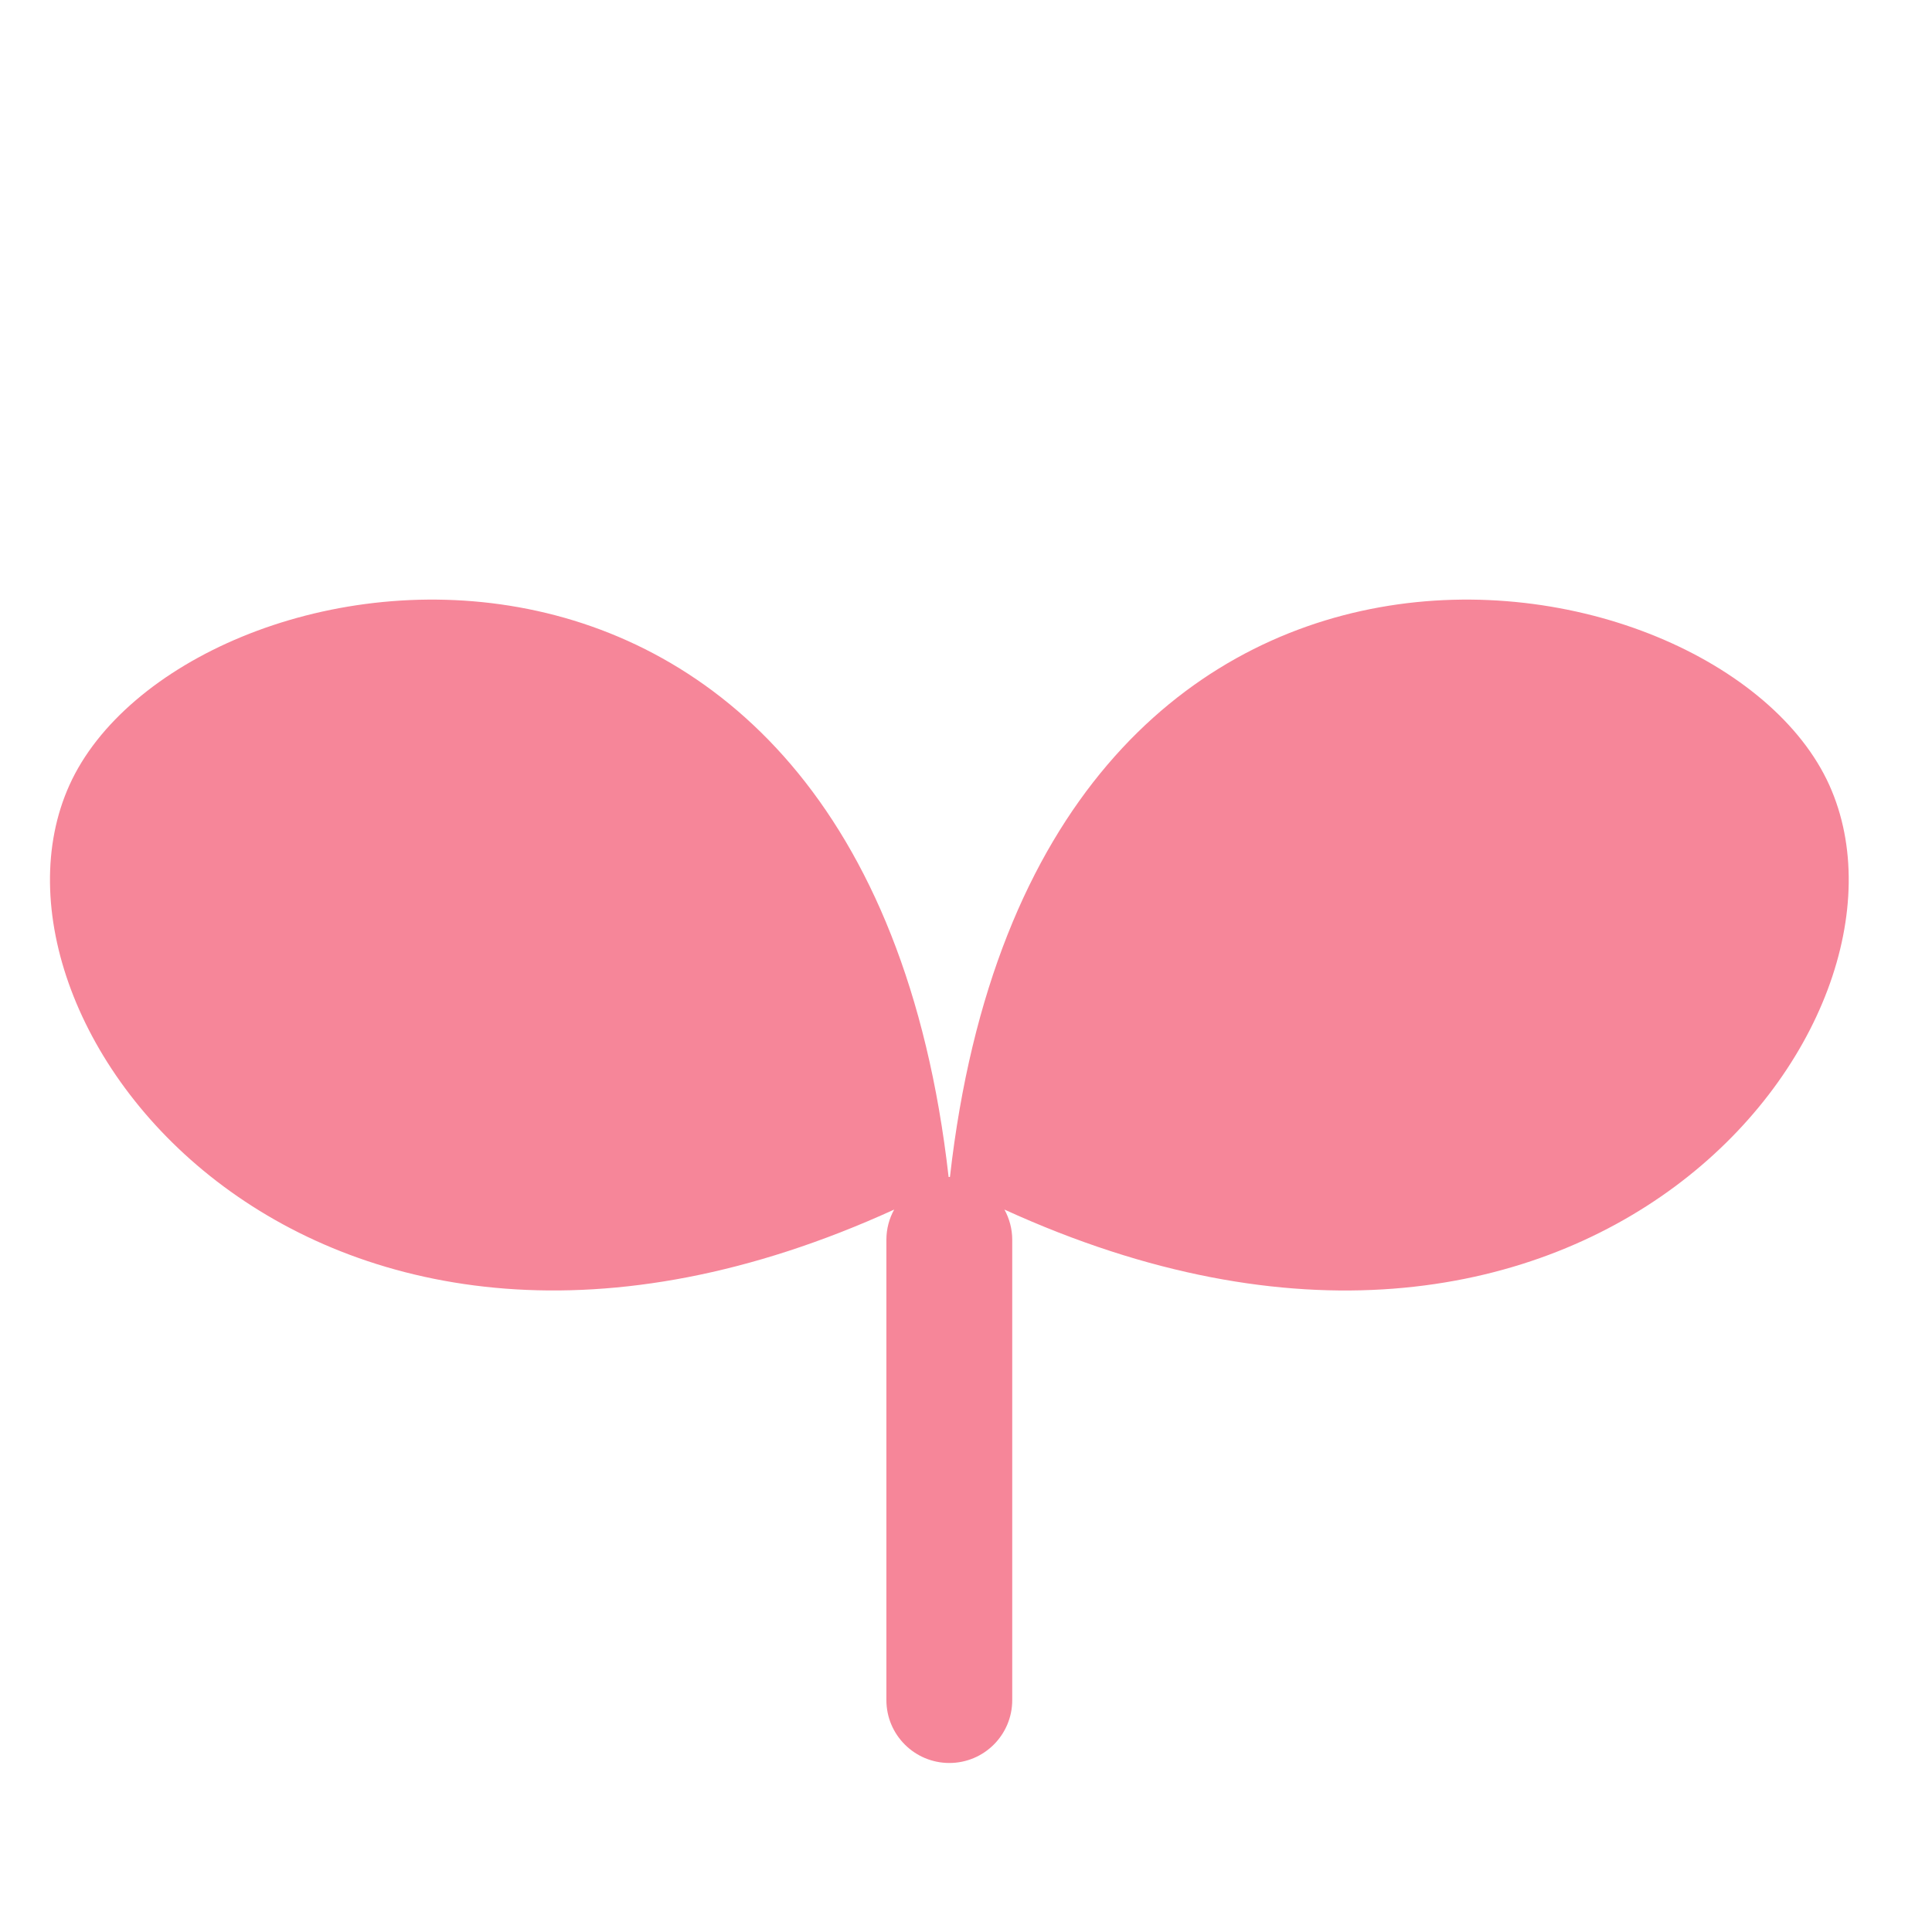 <svg width="29" height="29" viewBox="0 0 29 29" fill="none" xmlns="http://www.w3.org/2000/svg">
<g clip-path="url(#clip0_4625_441)">
<path d="M14.259 17.667C15.533 6.412 25.784 8.08 27.458 11.783C29.084 15.384 23.78 22.131 15.077 18.156C15.151 18.291 15.194 18.446 15.194 18.61V25.519C15.194 26.041 14.771 26.463 14.25 26.463C13.729 26.463 13.305 26.041 13.305 25.519V18.61C13.305 18.446 13.347 18.291 13.422 18.156C4.718 22.13 -0.585 15.384 1.043 11.783C2.716 8.08 12.965 6.412 14.239 17.667H14.259Z" fill="#F68699"/>
</g>
<defs>
<clipPath id="clip0_4625_441">
<rect width="28" height="28" fill="white" transform="translate(0.25 0.5)"/>
</clipPath>
</defs>
</svg>
